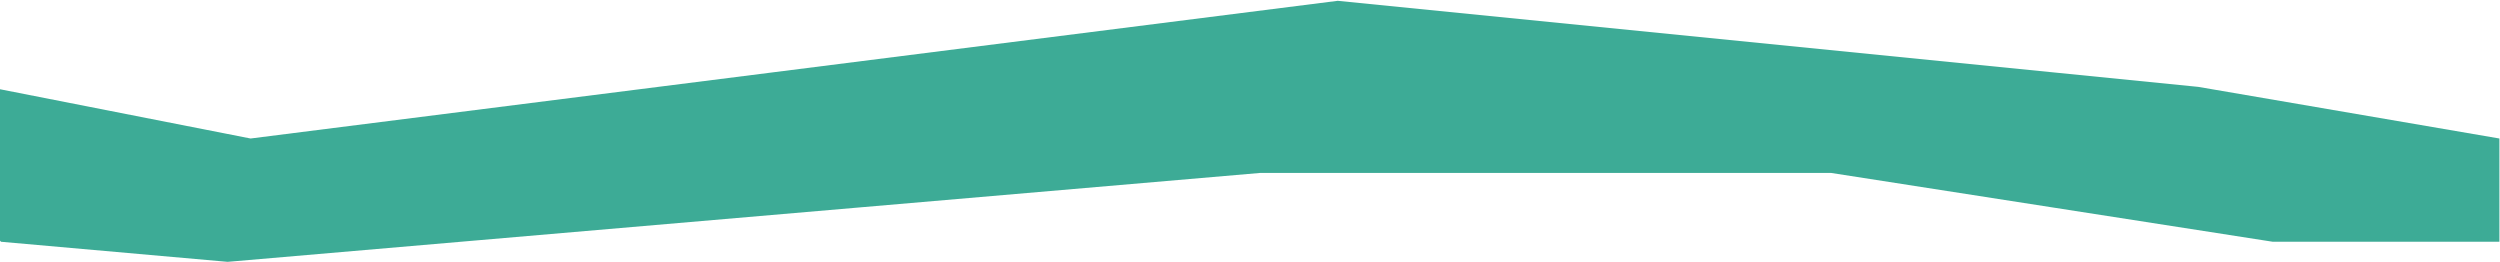 <?xml version="1.0" encoding="UTF-8"?> <svg xmlns="http://www.w3.org/2000/svg" width="1439" height="151" viewBox="0 0 1439 151" fill="none"> <path d="M131.014 150.716L0.58 139.158L-17.582 119.345L-48.952 41.745L144.223 79.72L769.979 0.469L1265.3 50.001L1438.66 79.72V139.158H1308.23L1053.96 99.533H725.4L131.014 150.716Z" fill="#3DAB96"></path> </svg> 
